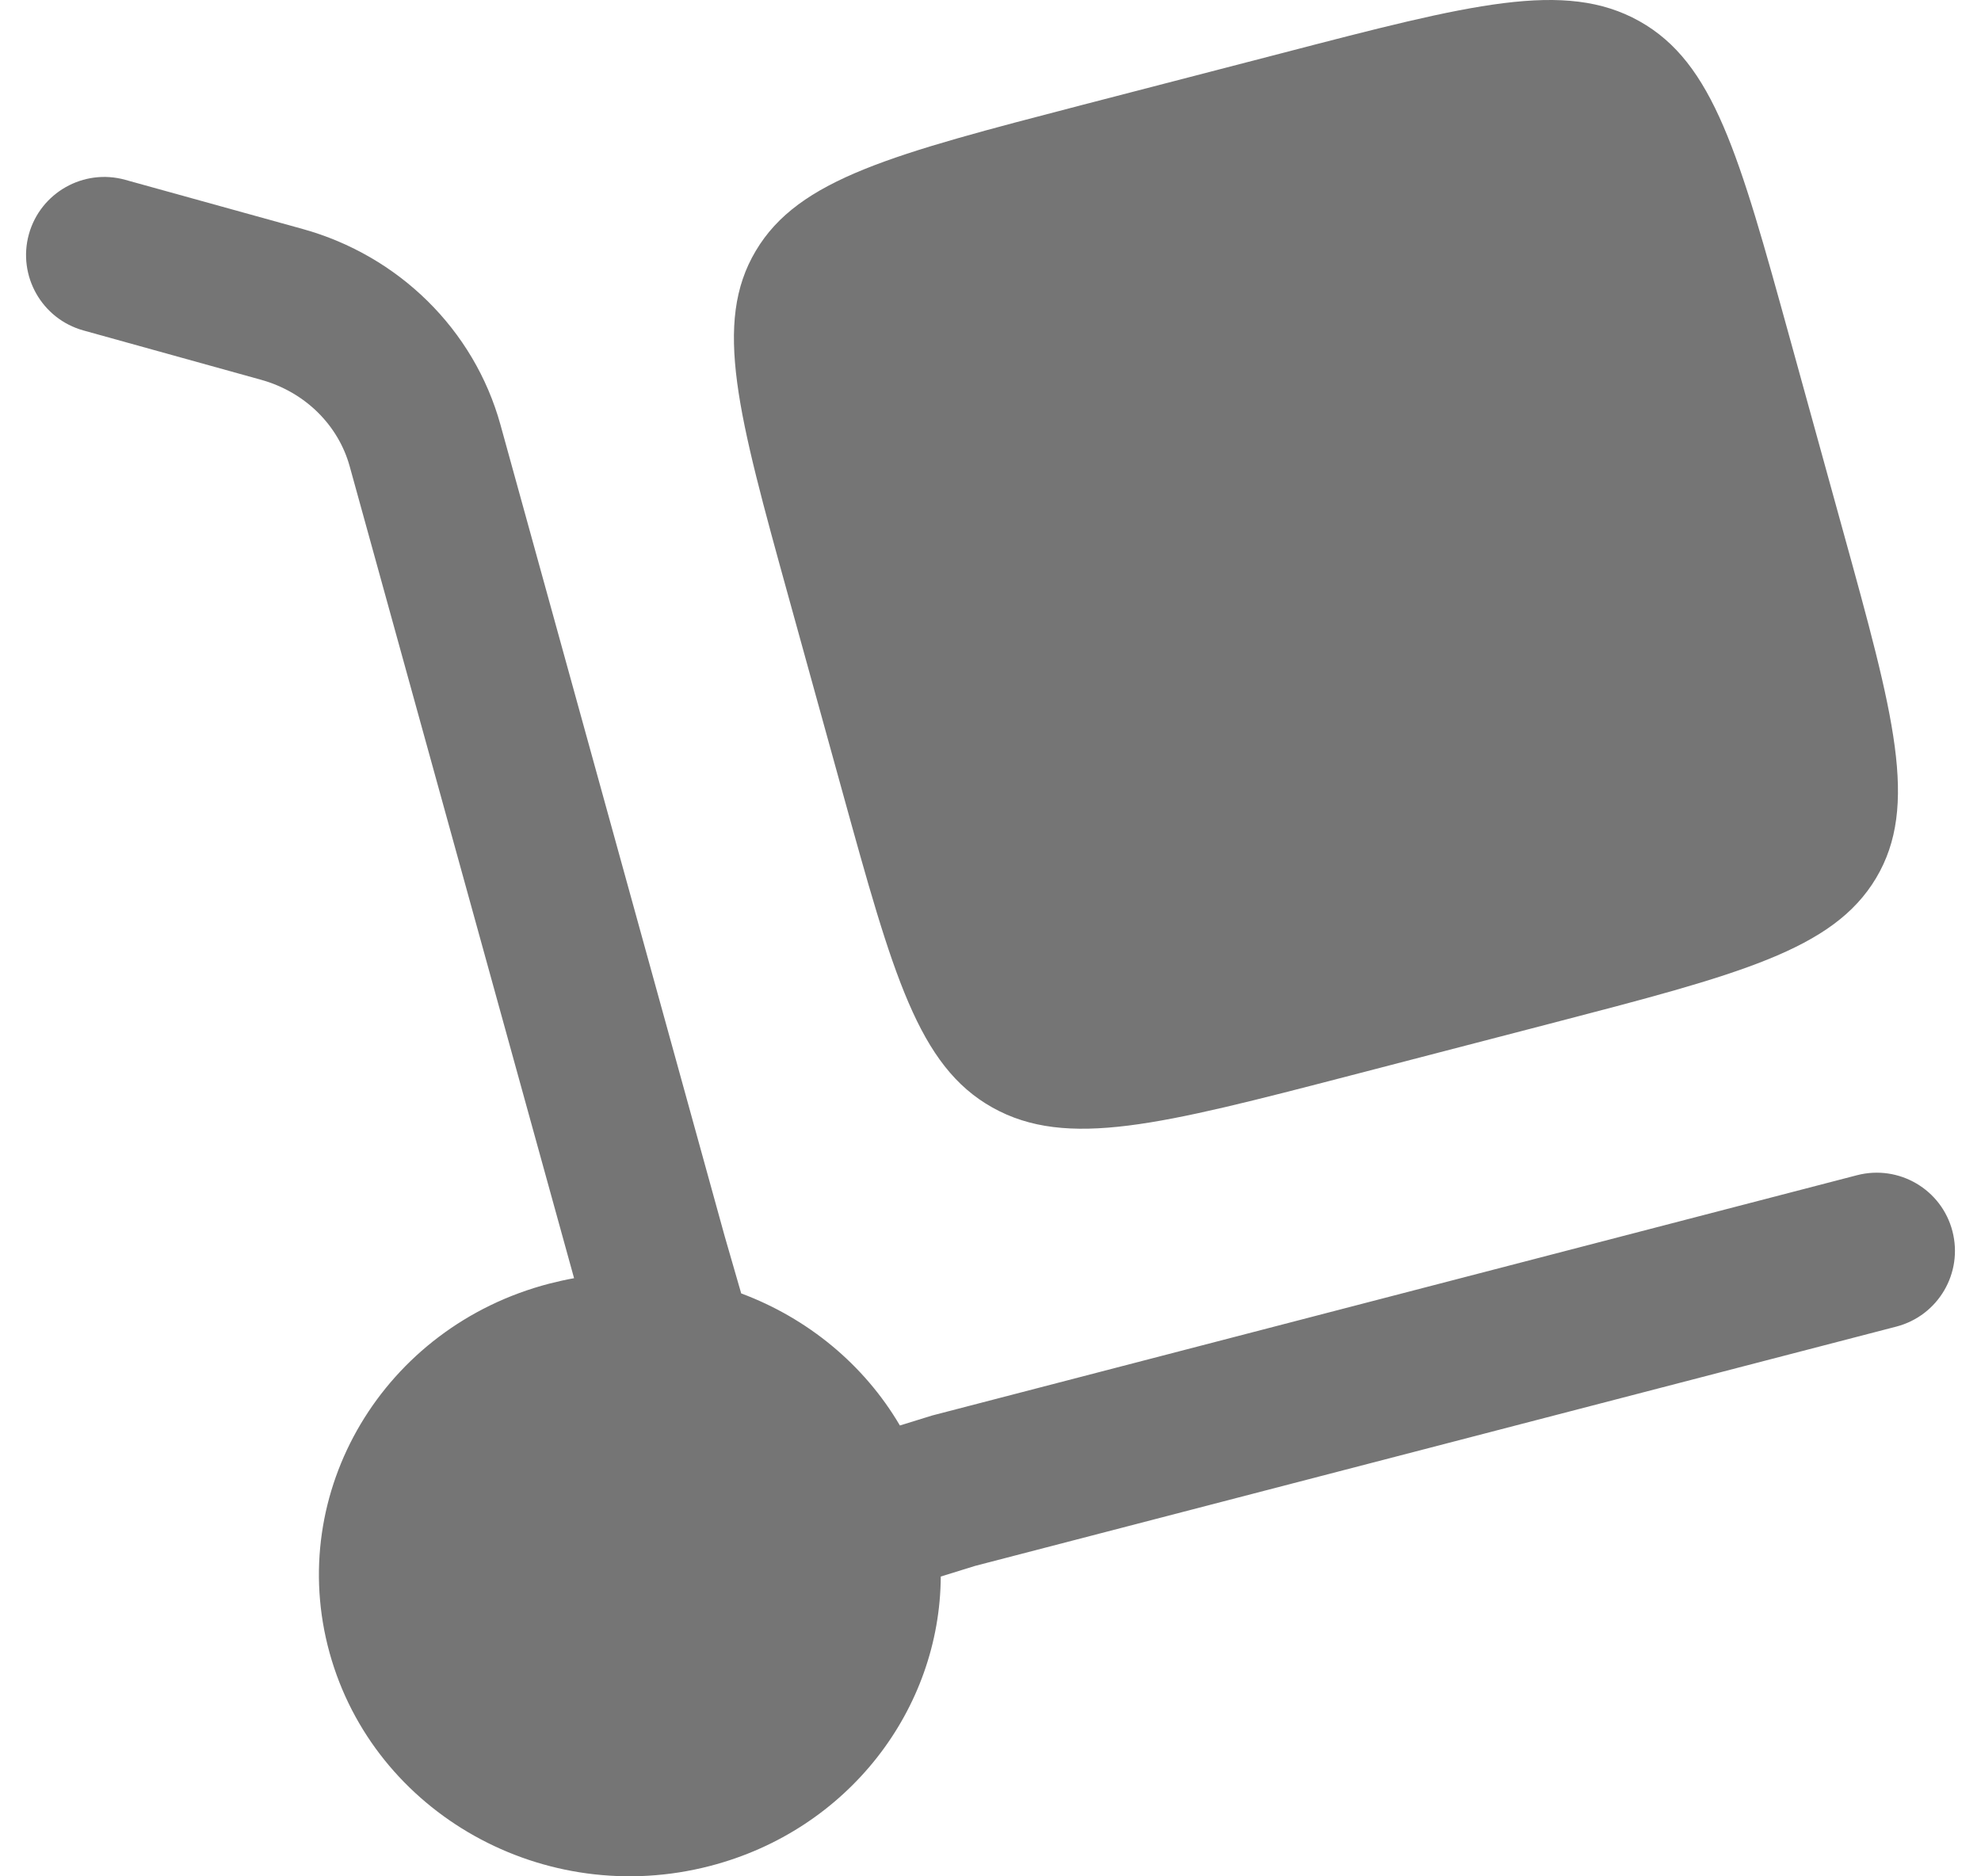 <svg width="19" height="18" viewBox="0 0 19 18" fill="none" xmlns="http://www.w3.org/2000/svg">
<path d="M7.564 5.73L8.079 7.593C8.564 9.348 8.806 10.226 9.519 10.625C10.232 11.024 11.137 10.789 12.947 10.319L14.867 9.82C16.677 9.349 17.582 9.114 17.994 8.423C18.406 7.731 18.163 6.853 17.678 5.098L17.164 3.236C16.679 1.48 16.436 0.602 15.723 0.203C15.01 -0.196 14.105 0.039 12.295 0.51L10.375 1.008C8.565 1.479 7.66 1.714 7.249 2.406C6.837 3.097 7.079 3.975 7.564 5.73Z" fill="#757575"/>
<path d="M0.277 2.247C0.388 1.848 0.802 1.614 1.201 1.725L2.904 2.197C3.821 2.452 4.547 3.159 4.8 4.075L6.951 11.861L7.109 12.408C7.742 12.644 8.286 13.087 8.631 13.675L8.941 13.579L17.811 11.274C18.212 11.17 18.622 11.41 18.726 11.811C18.83 12.212 18.59 12.621 18.189 12.726L9.352 15.022L9.023 15.124C9.016 16.395 8.139 17.555 6.812 17.9C5.222 18.314 3.587 17.398 3.161 15.856C2.735 14.313 3.679 12.727 5.269 12.314C5.348 12.294 5.427 12.276 5.506 12.262L3.354 4.474C3.246 4.082 2.929 3.761 2.503 3.643L0.8 3.17C0.401 3.059 0.167 2.646 0.277 2.247Z" fill="#757575"/>
</svg>
